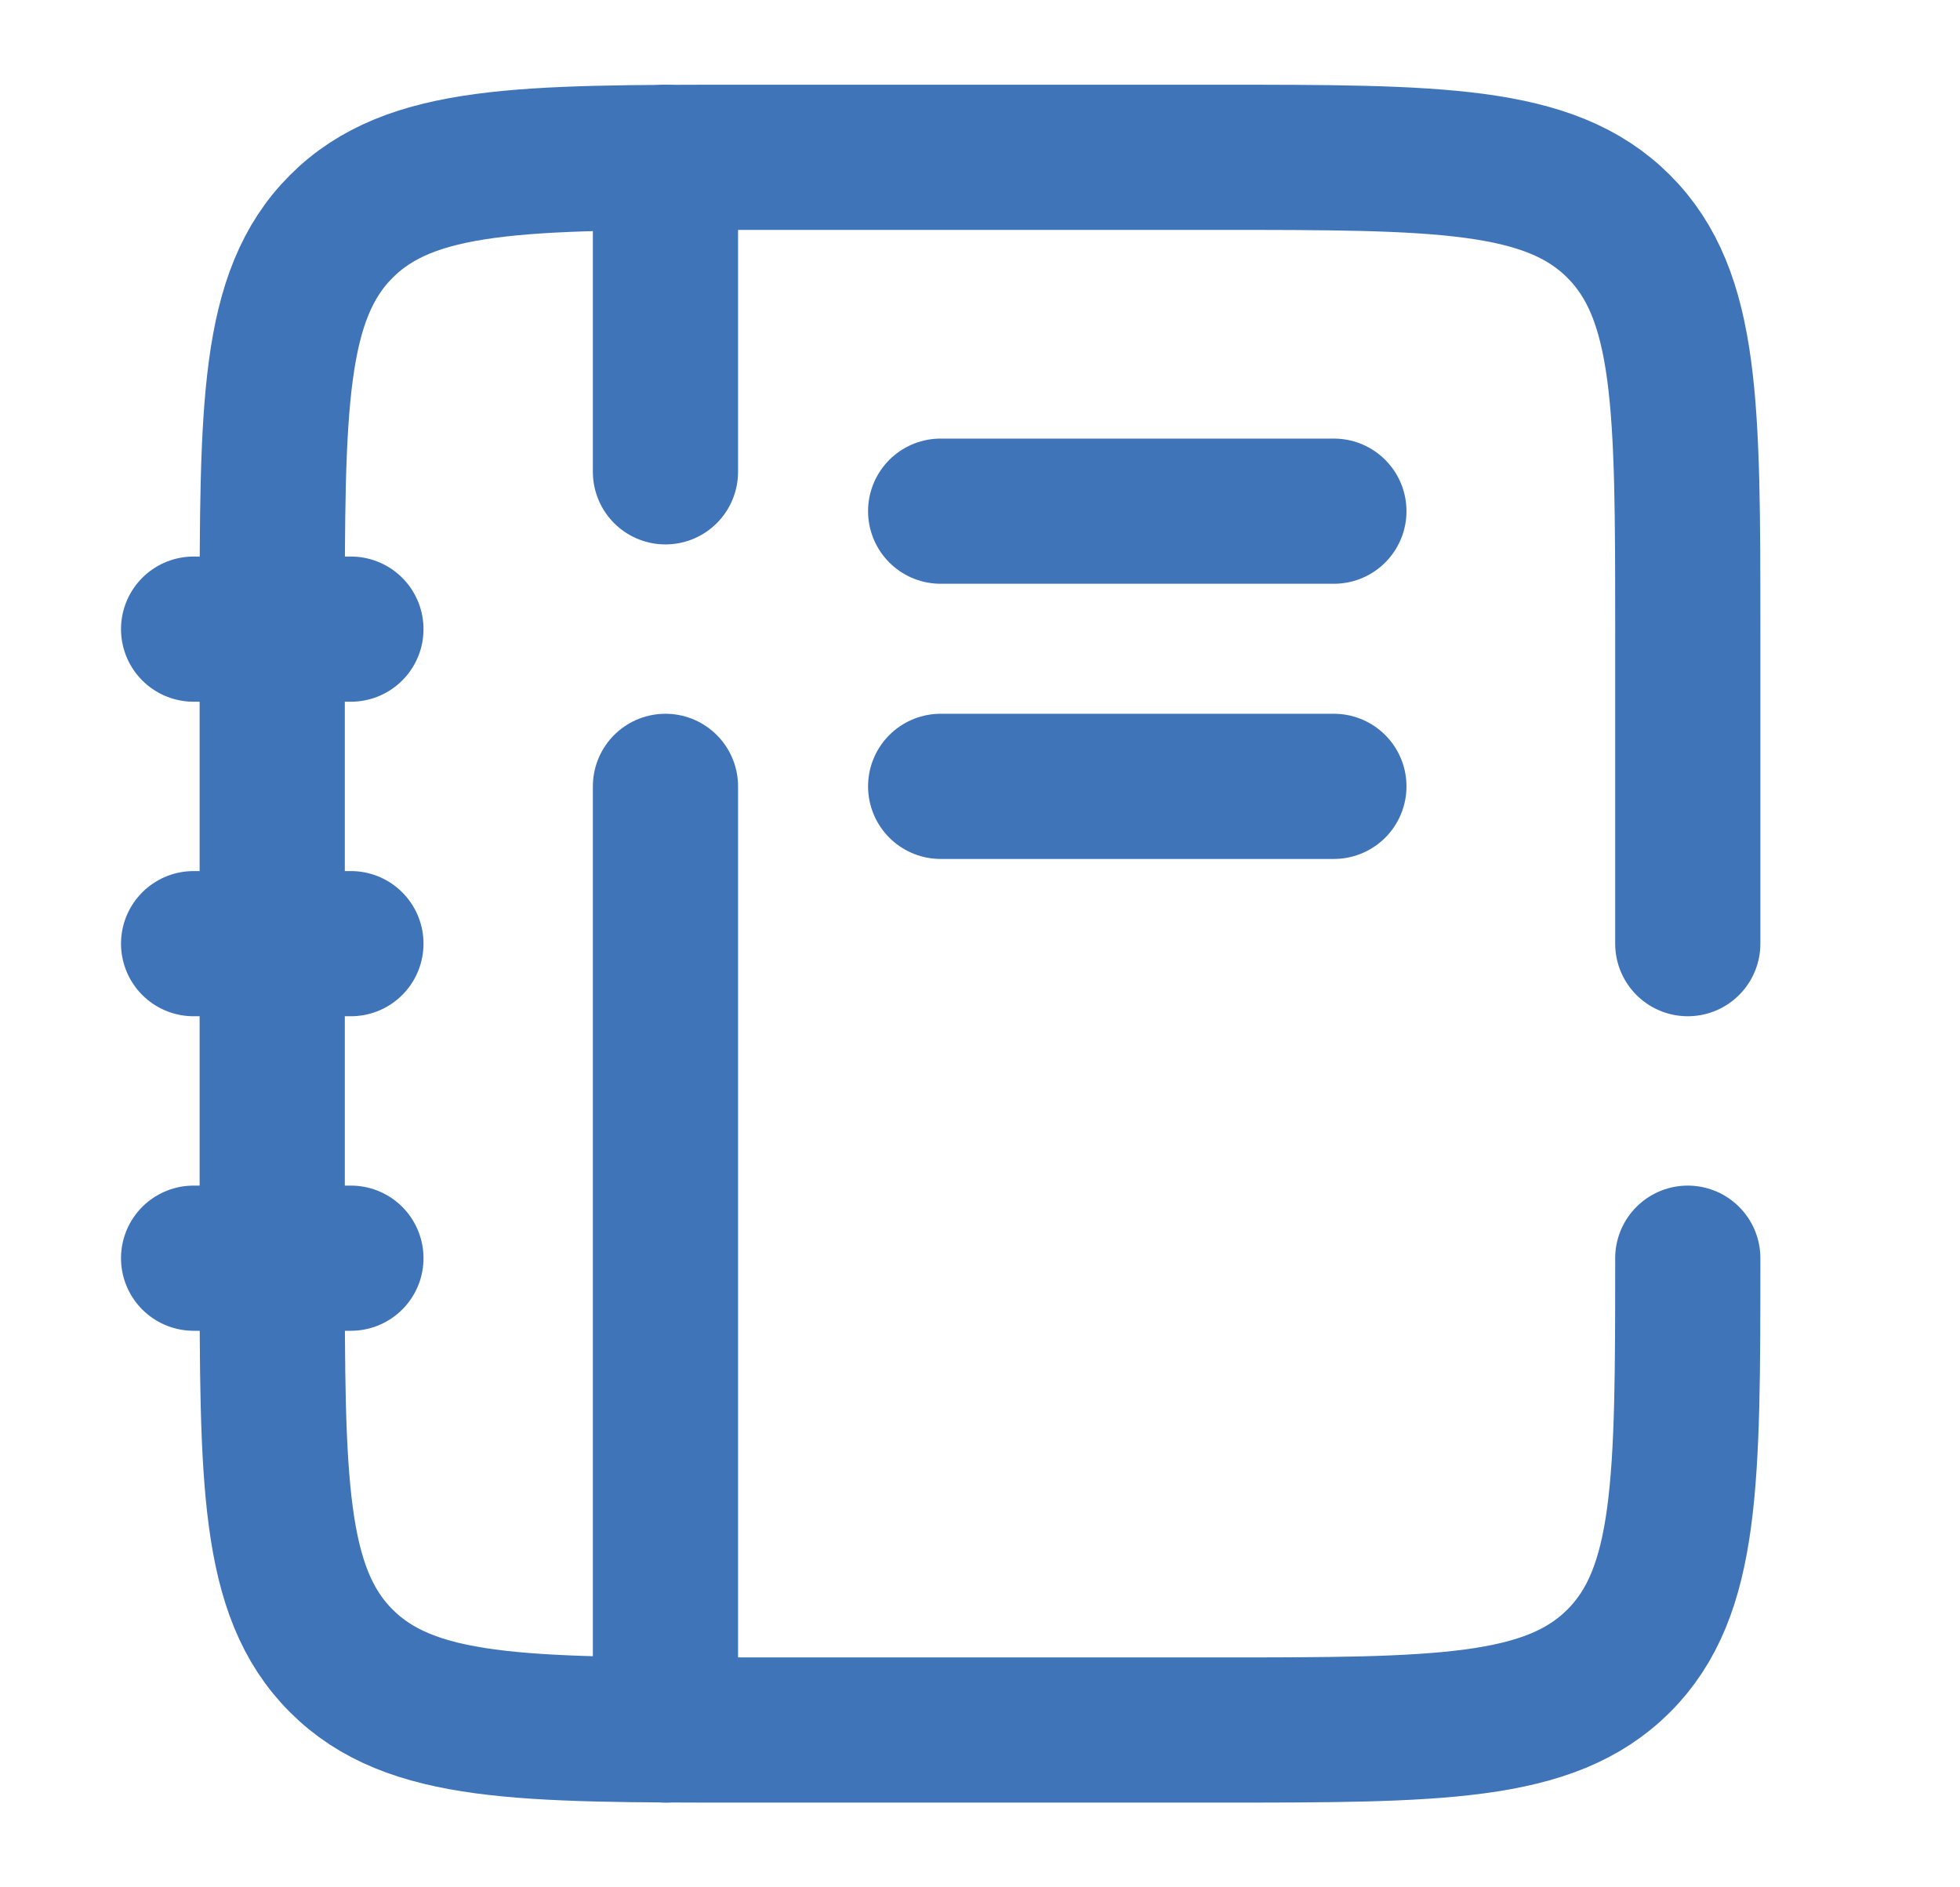 <svg width="27" height="26" viewBox="0 0 27 26" fill="none" xmlns="http://www.w3.org/2000/svg">
<path d="M23.25 17.333C23.25 20.398 23.25 21.93 22.298 22.881C21.346 23.833 19.814 23.833 16.75 23.833H10.25C7.186 23.833 5.654 23.833 4.702 22.881C3.75 21.93 3.75 20.398 3.75 17.333V8.667C3.75 5.603 3.75 4.071 4.702 3.119C5.654 2.167 7.186 2.167 10.25 2.167H16.75C19.814 2.167 21.346 2.167 22.298 3.119C23.25 4.071 23.25 5.603 23.25 8.667V13" stroke="#3F74B9" stroke-width="2" stroke-linecap="round"/>
<path d="M9.167 2.167V6.5M9.167 23.833V10.833" stroke="#3F74B9" stroke-width="2" stroke-linecap="round"/>
<path d="M2.667 13H4.834" stroke="#3F74B9" stroke-width="2" stroke-linecap="round"/>
<path d="M2.667 17.333H4.834" stroke="#3F74B9" stroke-width="2" stroke-linecap="round"/>
<path d="M2.667 8.667H4.834" stroke="#3F74B9" stroke-width="2" stroke-linecap="round"/>
<path d="M12.958 7.042H18.375" stroke="#3F74B9" stroke-width="2" stroke-linecap="round"/>
<path d="M12.958 10.833H18.375" stroke="#3F74B9" stroke-width="2" stroke-linecap="round"/>
</svg>
